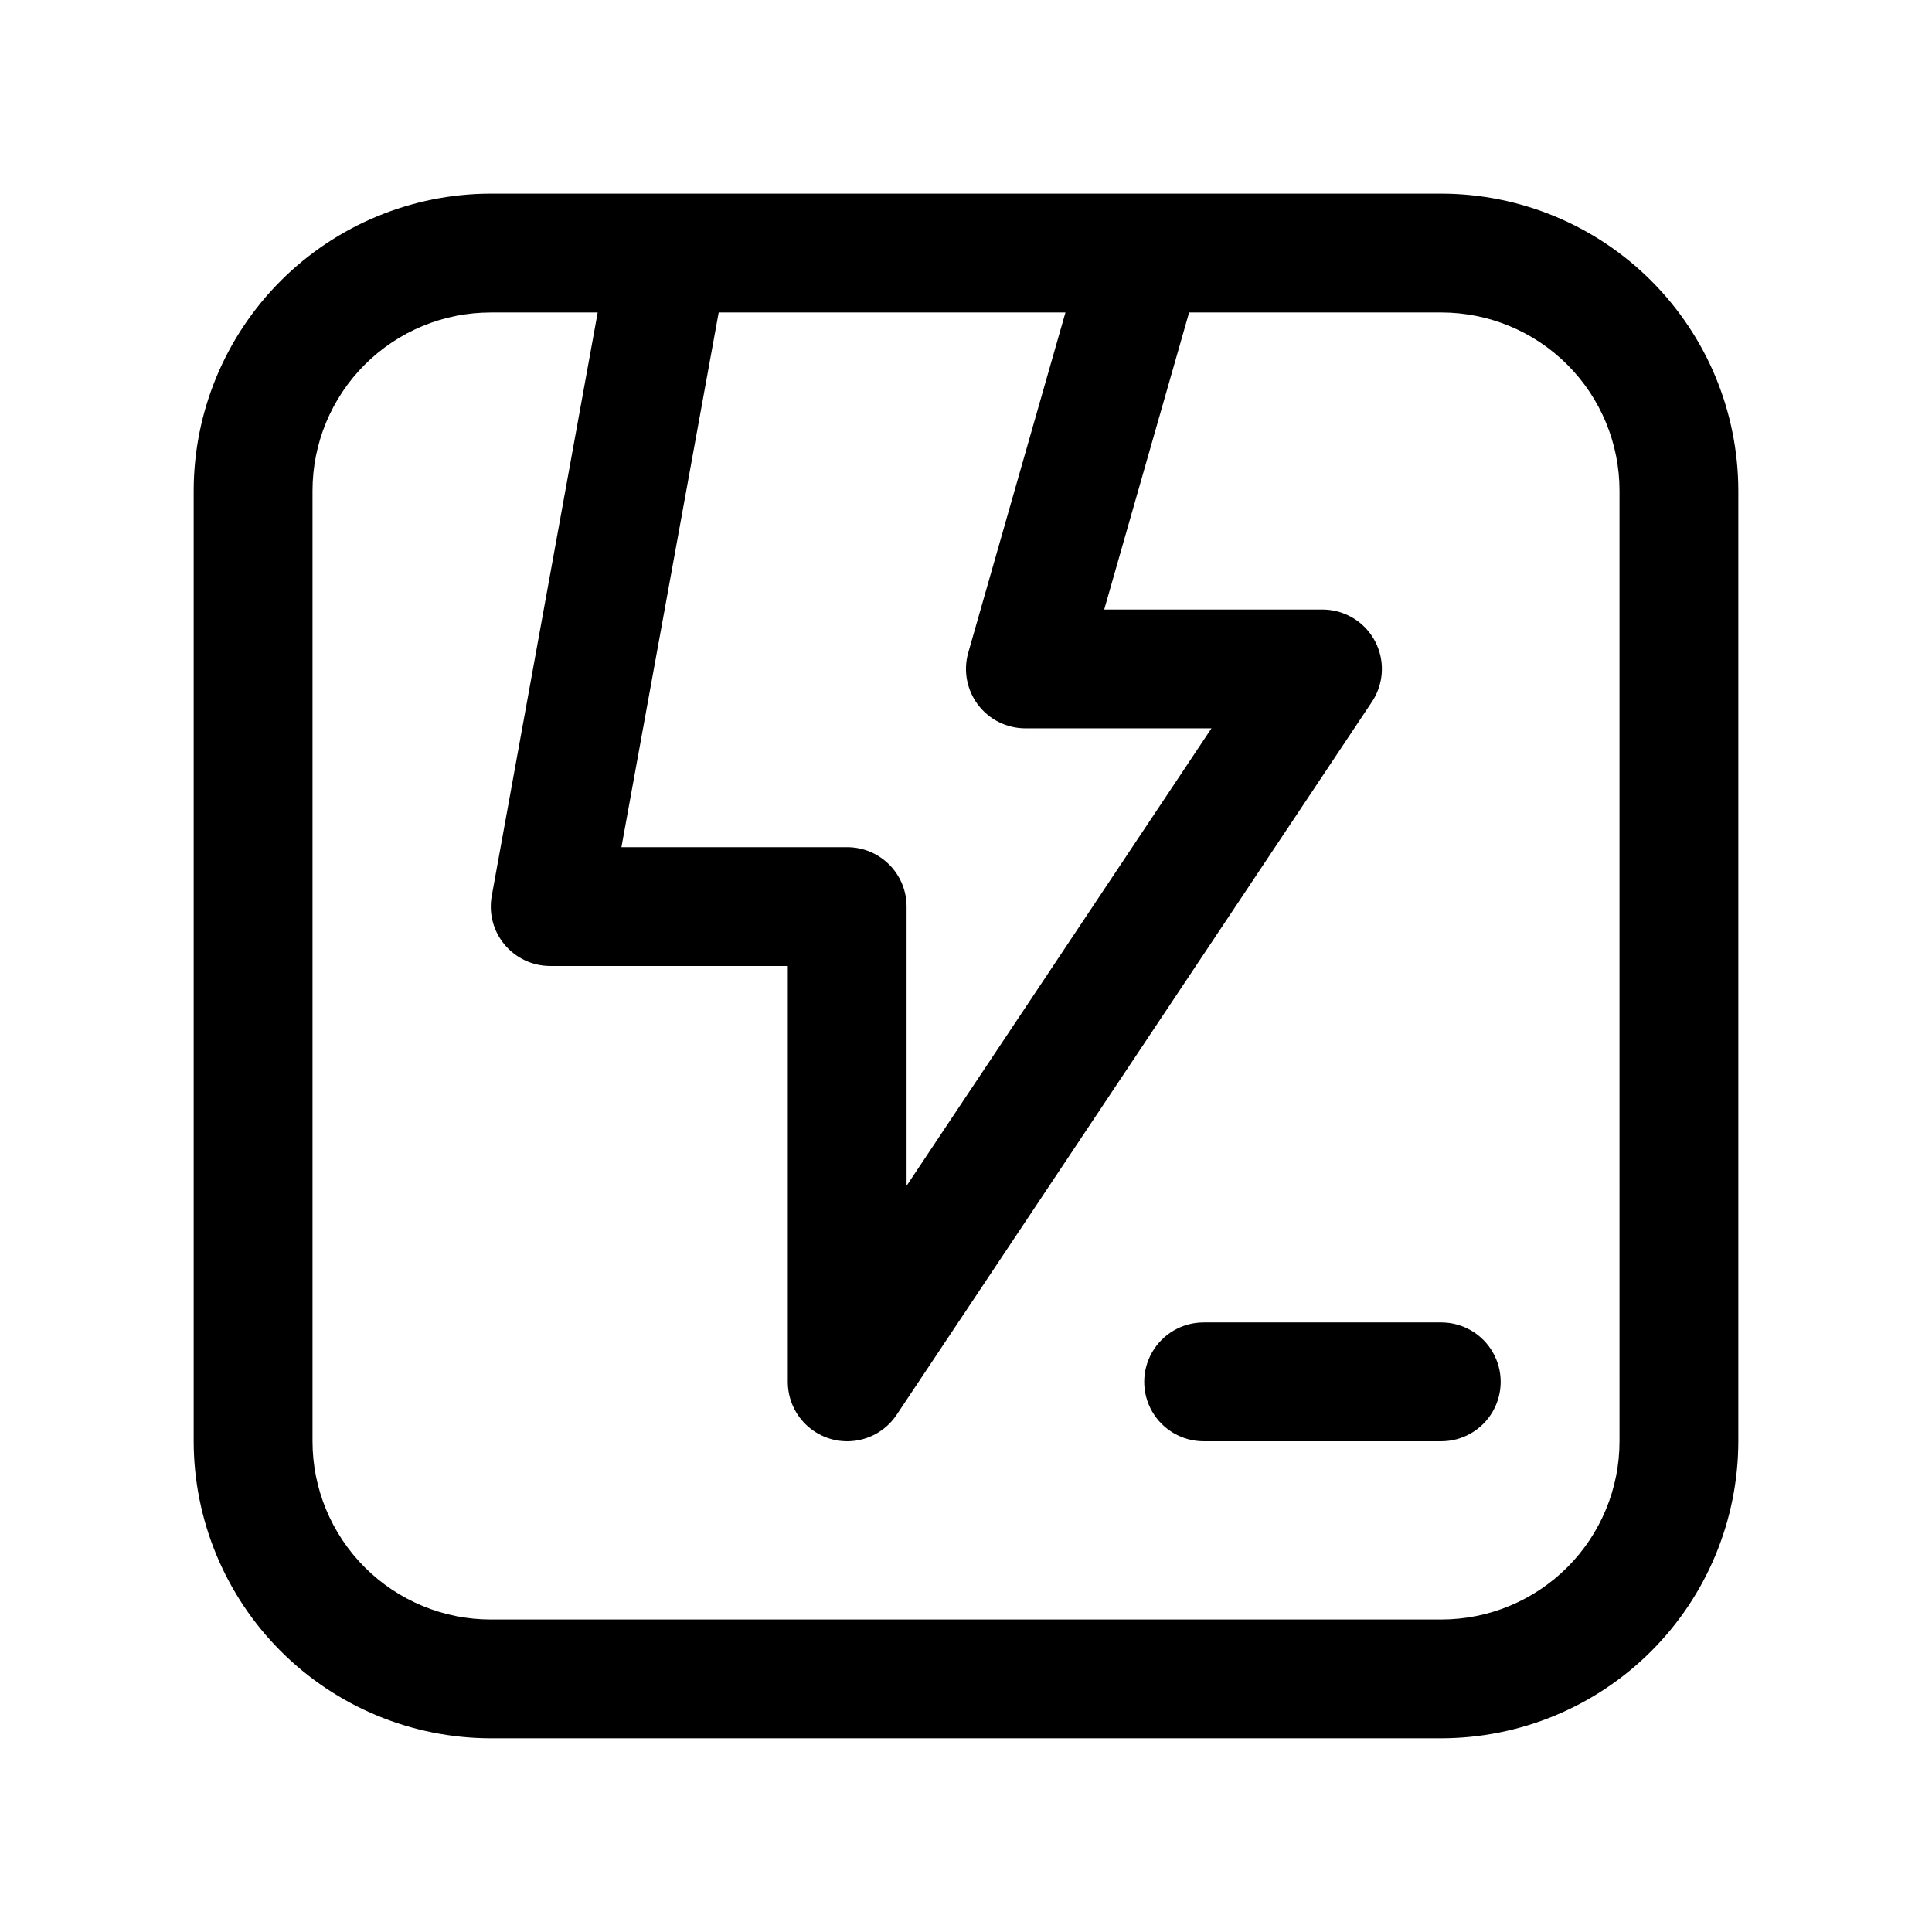 <?xml version="1.0" encoding="UTF-8"?>
<!-- Uploaded to: ICON Repo, www.svgrepo.com, Generator: ICON Repo Mixer Tools -->
<svg fill="#000000" width="800px" height="800px" version="1.1" viewBox="144 144 512 512" xmlns="http://www.w3.org/2000/svg">
 <g>
  <path d="m525.95 195.32h-251.9c-20.871 0.027-40.879 8.328-55.637 23.086-14.758 14.758-23.059 34.766-23.086 55.637v251.9c0.027 20.871 8.328 40.879 23.086 55.637 14.758 14.758 34.766 23.059 55.637 23.086h251.9c20.871-0.027 40.879-8.328 55.637-23.086 14.758-14.758 23.059-34.766 23.086-55.637v-251.9c-0.027-20.871-8.328-40.879-23.086-55.637-14.758-14.758-34.766-23.059-55.637-23.086zm-99.594 31.488-25.758 90.152c-1.355 4.75-0.398 9.859 2.578 13.801 2.973 3.941 7.629 6.258 12.566 6.258h49.309l-80.797 121.23v-73.996c0-4.176-1.656-8.18-4.609-11.133s-6.957-4.609-11.133-4.609h-59.828l25.773-141.7zm146.83 299.14c0 12.527-4.977 24.543-13.836 33.398-8.855 8.859-20.871 13.836-33.398 13.836h-251.9c-12.527 0-24.543-4.977-33.398-13.836-8.859-8.855-13.836-20.871-13.836-33.398v-251.9c0-12.527 4.977-24.543 13.836-33.398 8.855-8.859 20.871-13.836 33.398-13.836h28.34l-28.074 154.62c-0.836 4.59 0.41 9.316 3.398 12.898 2.988 3.586 7.414 5.66 12.078 5.664h62.977v110.21c0 4.535 1.957 8.852 5.367 11.844 3.41 2.988 7.945 4.363 12.441 3.769 4.496-0.598 8.52-3.102 11.035-6.875l125.95-188.93c2.117-3.176 3.012-7.016 2.512-10.801s-2.359-7.262-5.231-9.777c-2.875-2.516-6.562-3.902-10.383-3.902h-57.84l22.5-78.719 66.828-0.004c12.527 0 24.543 4.977 33.398 13.836 8.859 8.855 13.836 20.871 13.836 33.398z"/>
  <path d="m525.95 494.46h-62.973c-5.625 0-10.824 3.004-13.637 7.875-2.812 4.871-2.812 10.871 0 15.742s8.012 7.871 13.637 7.871h62.977-0.004c5.625 0 10.824-3 13.637-7.871s2.812-10.871 0-15.742c-2.812-4.871-8.012-7.875-13.637-7.875z"/>
 </g>
</svg>